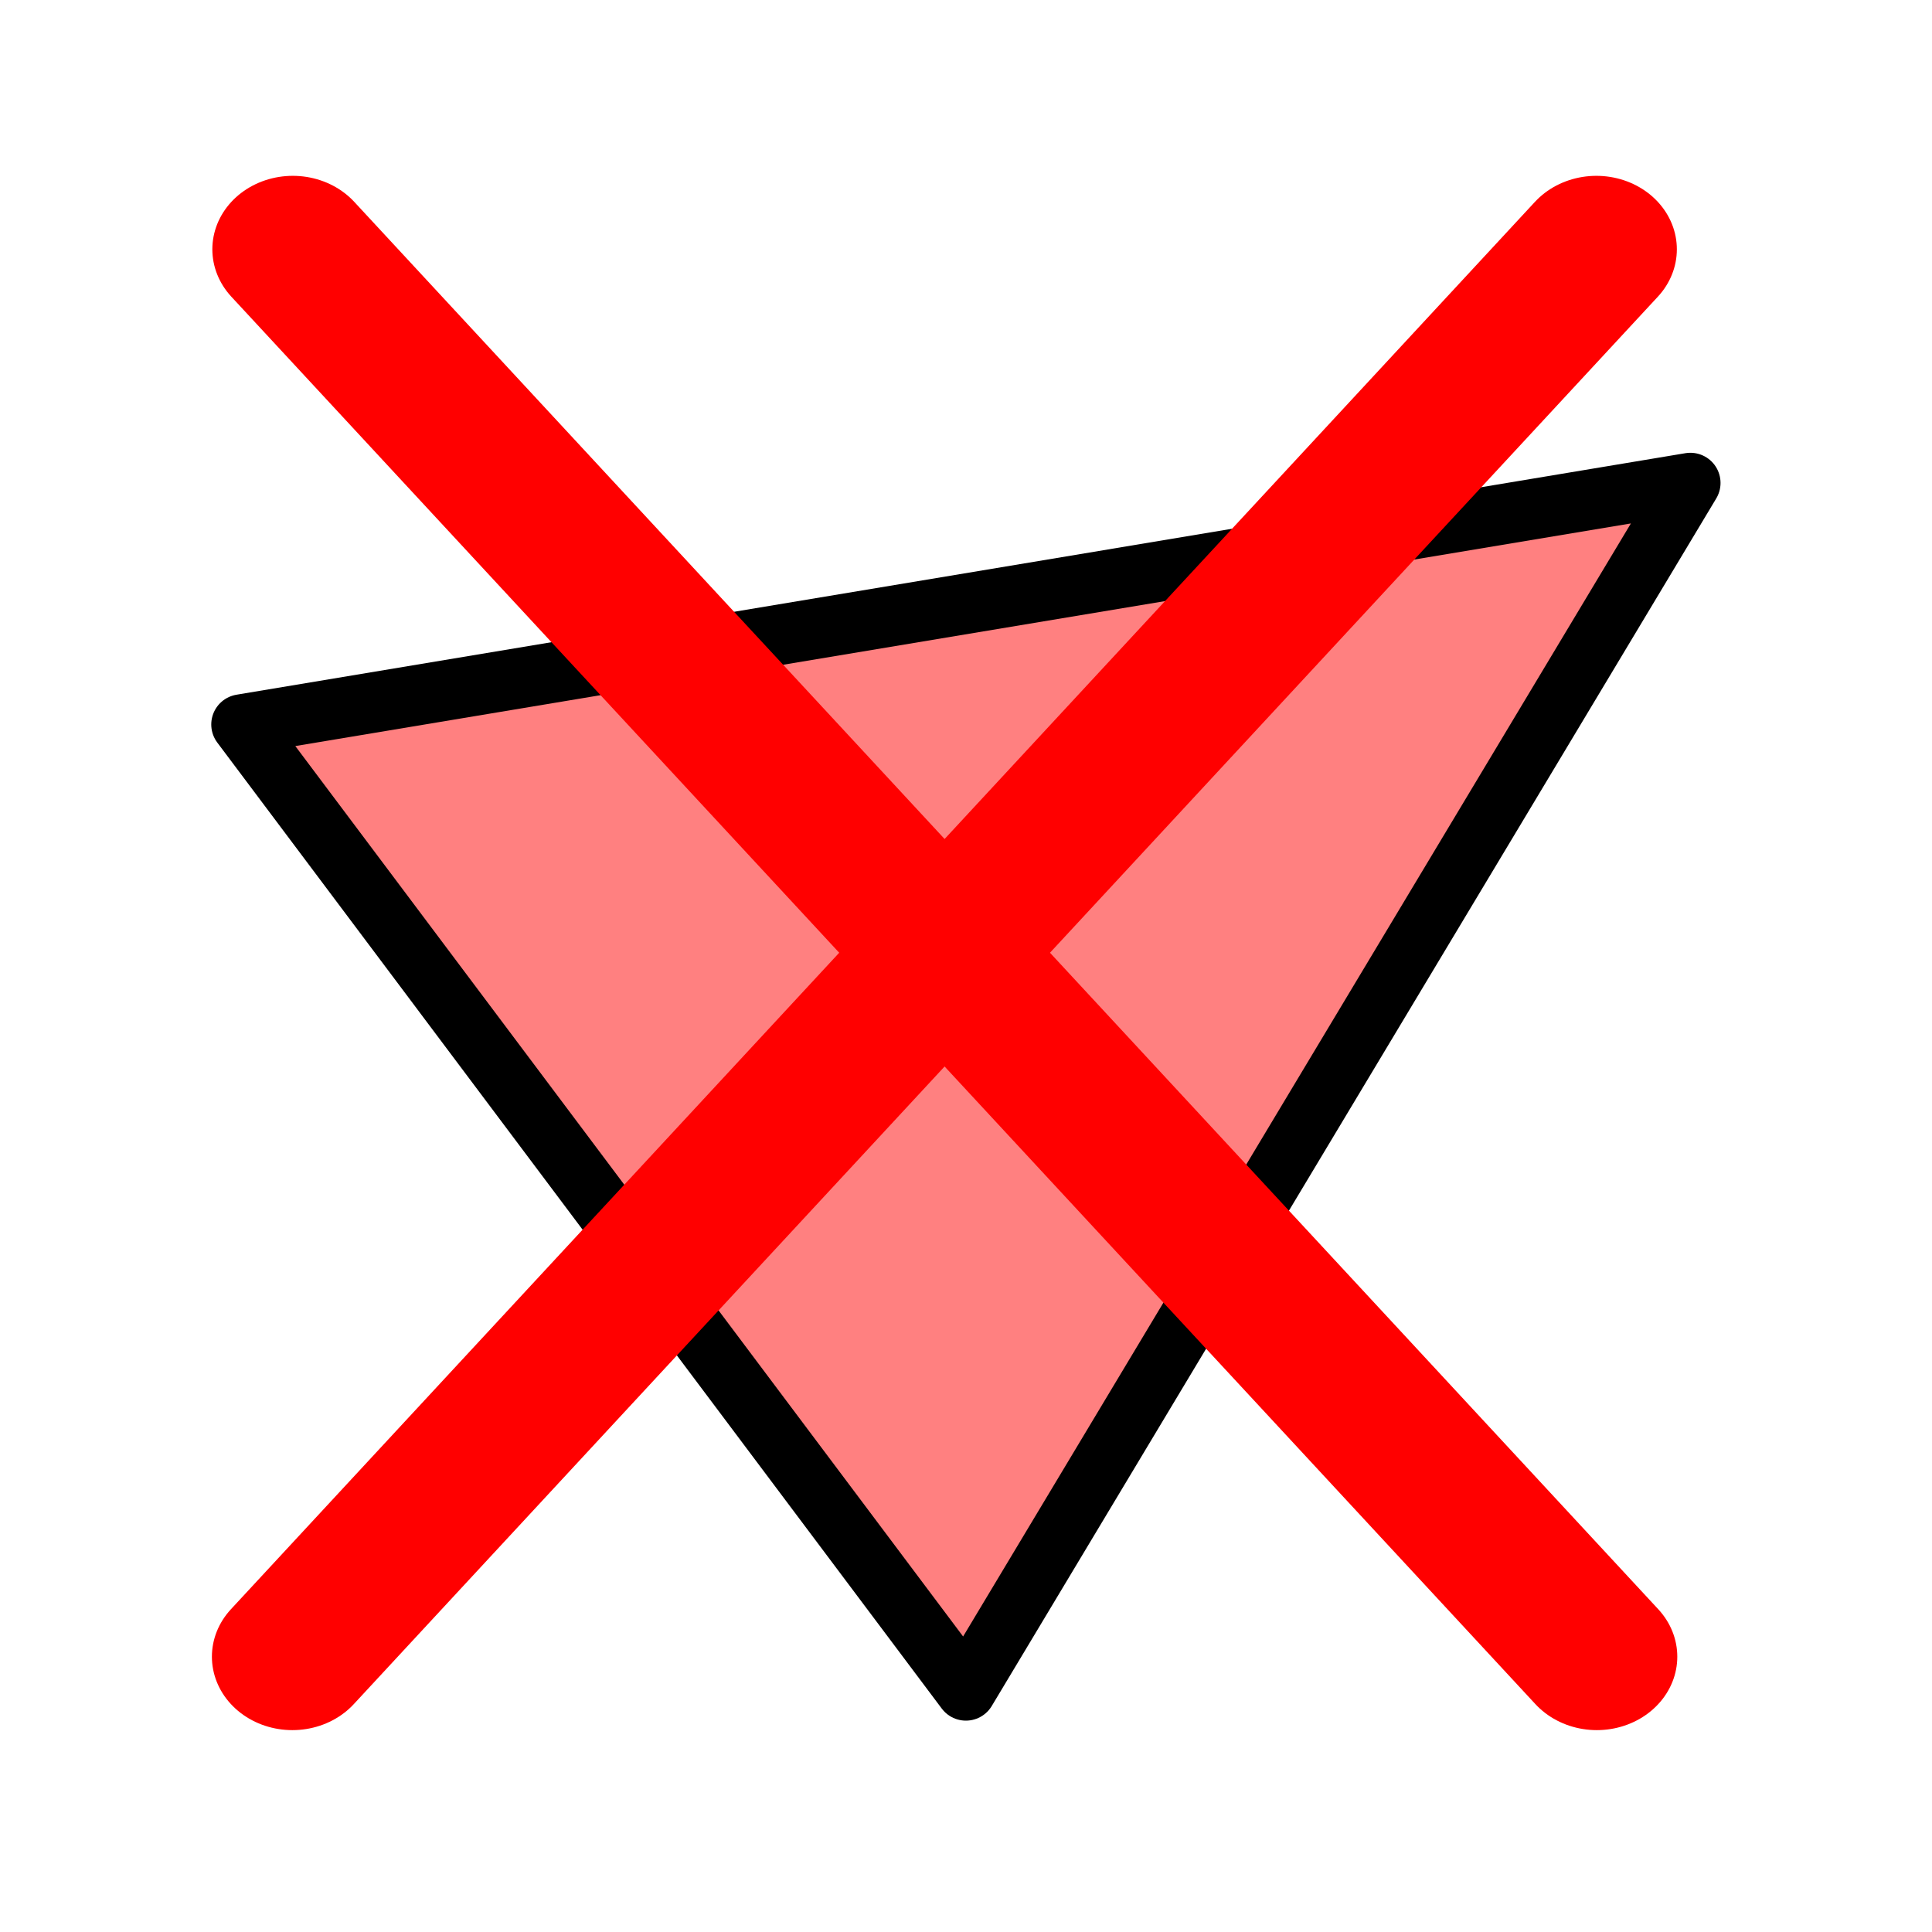 <?xml version="1.0" encoding="UTF-8" standalone="no"?>
<svg
   xmlns:dc="http://purl.org/dc/elements/1.1/"
   xmlns:cc="http://creativecommons.org/ns#"
   xmlns:rdf="http://www.w3.org/1999/02/22-rdf-syntax-ns#"
   xmlns:svg="http://www.w3.org/2000/svg"
   xmlns="http://www.w3.org/2000/svg"
   id="svg8"
   version="1.1"
   viewBox="0 0 18.062 18.062"
   height="18.062mm"
   width="18.062mm">
  <defs
     id="defs2" />
  <g
     transform="translate(-76.392,-109.564)"
     id="layer1">
    <path
       d="m 78.649,116.337 6.773,9.031 6.773,-11.289 z"
       stroke-miterlimit="79.84"
       id="path4764"
       style="font-size:16px;font-family:'Times New Roman';display:inline;fill:#ff0000;fill-opacity:0.498;stroke:#000000;stroke-width:0.564;stroke-linejoin:round;stroke-miterlimit:79.84;stroke-dasharray:none;stroke-opacity:1;marker-start:none;marker-end:none" />
    <g
       transform="matrix(0.459,0,0,-0.419,-150.181,190.147)"
       id="Group_58"
       stroke-miterlimit="79.84"
       style="font-size:16px;font-family:'Times New Roman';display:inline;fill:#ff0000;stroke:#ff0000;stroke-width:3.278;stroke-linecap:round;stroke-miterlimit:79.84">
      <path
         d="m 499.587,186.76 26.56,-31.402"
         id="path1491"
         style="fill:none" />
      <path
         d="m 526.138,186.76 -26.56,-31.402"
         id="path1493"
         style="fill:none" />
    </g>
    <rect
       y="109.564"
       x="76.392"
       height="18.062"
       width="18.062"
       id="rect4767"
       style="display:inline;opacity:0.34;fill:none;stroke:none;stroke-width:0.282" />
  </g>
</svg>
